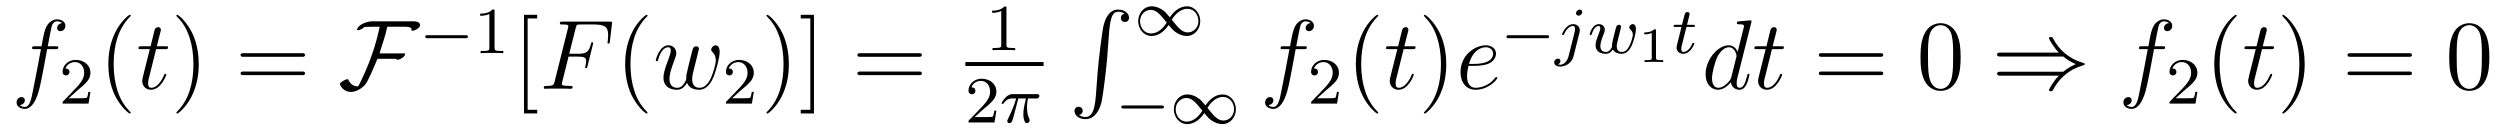 <?xml version='1.0' encoding='UTF-8'?>
<!-- This file was generated by dvisvgm 1.15.1 -->
<svg height='17pt' version='1.1' viewBox='0 -17 303 17' width='303pt' xmlns='http://www.w3.org/2000/svg' xmlns:xlink='http://www.w3.org/1999/xlink'>
<g id='page1'>
<g transform='matrix(1 0 0 1 -127 648)'>
<path d='M133.732 -659.046C133.971 -659.046 134.066 -659.046 134.066 -659.273C134.066 -659.392 133.971 -659.392 133.755 -659.392H132.787C133.014 -660.623 133.182 -661.472 133.277 -661.855C133.349 -662.142 133.6 -662.417 133.911 -662.417C134.162 -662.417 134.413 -662.309 134.532 -662.202C134.066 -662.154 133.923 -661.807 133.923 -661.604C133.923 -661.365 134.102 -661.221 134.329 -661.221C134.568 -661.221 134.927 -661.424 134.927 -661.879C134.927 -662.381 134.425 -662.656 133.899 -662.656C133.385 -662.656 132.883 -662.273 132.644 -661.807C132.428 -661.388 132.309 -660.958 132.034 -659.392H131.233C131.006 -659.392 130.887 -659.392 130.887 -659.177C130.887 -659.046 130.958 -659.046 131.197 -659.046H131.962C131.747 -657.934 131.257 -655.232 130.982 -653.953C130.779 -652.913 130.6 -652.04 130.002 -652.04C129.966 -652.04 129.619 -652.04 129.404 -652.267C130.014 -652.315 130.014 -652.841 130.014 -652.853C130.014 -653.092 129.834 -653.236 129.608 -653.236C129.368 -653.236 129.01 -653.032 129.01 -652.578C129.01 -652.064 129.536 -651.801 130.002 -651.801C131.221 -651.801 131.723 -653.989 131.855 -654.587C132.07 -655.507 132.656 -658.687 132.715 -659.046H133.732Z' fill-rule='evenodd'/>
<path d='M136.407 -654.066C136.535 -654.185 136.869 -654.448 136.997 -654.56C137.491 -655.014 137.961 -655.452 137.961 -656.177C137.961 -657.125 137.164 -657.739 136.168 -657.739C135.212 -657.739 134.582 -657.014 134.582 -656.305C134.582 -655.914 134.893 -655.858 135.005 -655.858C135.172 -655.858 135.419 -655.978 135.419 -656.281C135.419 -656.695 135.021 -656.695 134.925 -656.695C135.156 -657.277 135.69 -657.476 136.08 -657.476C136.822 -657.476 137.204 -656.847 137.204 -656.177C137.204 -655.348 136.622 -654.743 135.682 -653.779L134.678 -652.743C134.582 -652.655 134.582 -652.639 134.582 -652.44H137.73L137.961 -653.866H137.714C137.69 -653.707 137.626 -653.308 137.531 -653.157C137.483 -653.093 136.877 -653.093 136.75 -653.093H135.331L136.407 -654.066Z' fill-rule='evenodd'/>
<path d='M142.845 -651.335C142.845 -651.371 142.845 -651.395 142.642 -651.598C141.447 -652.806 140.777 -654.778 140.777 -657.217C140.777 -659.536 141.339 -661.532 142.726 -662.943C142.845 -663.05 142.845 -663.074 142.845 -663.11C142.845 -663.182 142.785 -663.206 142.737 -663.206C142.582 -663.206 141.602 -662.345 141.016 -661.173C140.407 -659.966 140.132 -658.687 140.132 -657.217C140.132 -656.152 140.299 -654.73 140.92 -653.451C141.626 -652.017 142.606 -651.239 142.737 -651.239C142.785 -651.239 142.845 -651.263 142.845 -651.335Z' fill-rule='evenodd'/>
<path d='M145.921 -659.046H147.021C147.248 -659.046 147.368 -659.046 147.368 -659.261C147.368 -659.392 147.296 -659.392 147.057 -659.392H146.005L146.447 -661.137C146.495 -661.305 146.495 -661.329 146.495 -661.413C146.495 -661.604 146.34 -661.711 146.184 -661.711C146.089 -661.711 145.814 -661.675 145.718 -661.293L145.252 -659.392H144.128C143.889 -659.392 143.782 -659.392 143.782 -659.165C143.782 -659.046 143.865 -659.046 144.092 -659.046H145.156L144.367 -655.89C144.272 -655.471 144.236 -655.352 144.236 -655.196C144.236 -654.634 144.63 -654.12 145.3 -654.12C146.507 -654.12 147.153 -655.866 147.153 -655.949C147.153 -656.021 147.105 -656.057 147.033 -656.057C147.009 -656.057 146.961 -656.057 146.937 -656.009C146.925 -655.997 146.914 -655.985 146.83 -655.794C146.579 -655.196 146.029 -654.36 145.335 -654.36C144.977 -654.36 144.953 -654.658 144.953 -654.921C144.953 -654.933 144.953 -655.16 144.989 -655.304L145.921 -659.046Z' fill-rule='evenodd'/>
<path d='M151.089 -657.217C151.089 -658.125 150.969 -659.607 150.3 -660.994C149.595 -662.428 148.614 -663.206 148.483 -663.206C148.435 -663.206 148.375 -663.182 148.375 -663.11C148.375 -663.074 148.375 -663.05 148.578 -662.847C149.774 -661.64 150.443 -659.667 150.443 -657.228C150.443 -654.909 149.882 -652.913 148.495 -651.502C148.375 -651.395 148.375 -651.371 148.375 -651.335C148.375 -651.263 148.435 -651.239 148.483 -651.239C148.638 -651.239 149.618 -652.1 150.204 -653.272C150.814 -654.491 151.089 -655.782 151.089 -657.217Z' fill-rule='evenodd'/>
<path d='M163.585 -658.113C163.753 -658.113 163.968 -658.113 163.968 -658.328C163.968 -658.555 163.765 -658.555 163.585 -658.555H156.545C156.377 -658.555 156.162 -658.555 156.162 -658.34C156.162 -658.113 156.365 -658.113 156.545 -658.113H163.585ZM163.585 -655.89C163.753 -655.89 163.968 -655.89 163.968 -656.105C163.968 -656.332 163.765 -656.332 163.585 -656.332H156.545C156.377 -656.332 156.162 -656.332 156.162 -656.117C156.162 -655.89 156.365 -655.89 156.545 -655.89H163.585Z' fill-rule='evenodd'/>
<path d='M177.915 -661.95C177.915 -662.5 176.995 -662.417 176.625 -662.417H172.118C171.52 -662.417 170.456 -662.07 170.265 -661.424C170.289 -661.353 170.313 -661.341 170.385 -661.341C170.647 -661.341 171.006 -661.556 171.173 -661.735C171.544 -661.735 171.903 -661.759 172.273 -661.759H173.014C173.014 -661.759 172.966 -661.544 172.966 -661.532C172.5 -659.344 171.795 -657.492 171.269 -656.32C171.197 -656.165 170.552 -654.67 170.385 -654.527C169.858 -654.527 169.464 -654.814 169.249 -655.28C169.213 -655.352 169.213 -655.4 169.129 -655.4C168.854 -655.4 168.197 -655.017 168.197 -654.814C168.197 -654.79 168.209 -654.766 168.221 -654.742C168.436 -654.18 168.974 -653.857 169.56 -653.857C170.169 -653.857 170.874 -654.3 171.257 -654.742C171.651 -655.196 172.44 -657.157 172.751 -657.874H175.059C175.046 -657.862 175.035 -657.85 175.035 -657.838C175.035 -657.79 175.106 -657.754 175.154 -657.754C175.417 -657.754 176.099 -658.089 176.099 -658.46C176.099 -658.543 176.015 -658.532 175.871 -658.532H173.002C173.313 -659.607 173.72 -660.659 173.935 -661.759H175.513C175.811 -661.759 176.648 -661.819 176.864 -661.556C176.887 -661.484 176.852 -661.365 176.887 -661.305C176.911 -661.281 176.947 -661.269 176.983 -661.269C177.27 -661.269 177.915 -661.627 177.915 -661.95Z' fill-rule='evenodd'/>
<path d='M183.41 -660.369C183.537 -660.369 183.713 -660.369 183.713 -660.552C183.713 -660.735 183.537 -660.735 183.41 -660.735H178.844C178.717 -660.735 178.541 -660.735 178.541 -660.552C178.541 -660.369 178.717 -660.369 178.844 -660.369H183.41Z' fill-rule='evenodd'/>
<path d='M186.94 -663.636C186.94 -663.851 186.924 -663.859 186.709 -663.859C186.382 -663.54 185.96 -663.349 185.203 -663.349V-663.086C185.418 -663.086 185.848 -663.086 186.31 -663.301V-659.213C186.31 -658.918 186.286 -658.823 185.529 -658.823H185.25V-658.56C185.577 -658.584 186.262 -658.584 186.621 -658.584C186.98 -658.584 187.673 -658.584 188 -658.56V-658.823H187.72C186.964 -658.823 186.94 -658.918 186.94 -659.213V-663.636Z' fill-rule='evenodd'/>
<path d='M192.108 -651.252V-651.694H190.949V-662.763H192.108V-663.206H190.507V-651.252H192.108Z' fill-rule='evenodd'/>
<path d='M195.908 -658.137H197.056C197.965 -658.137 198.036 -657.934 198.036 -657.587C198.036 -657.432 198.013 -657.264 197.953 -657.001C197.929 -656.953 197.917 -656.894 197.917 -656.87C197.917 -656.786 197.965 -656.738 198.048 -656.738C198.144 -656.738 198.156 -656.786 198.204 -656.977L198.898 -659.763C198.898 -659.811 198.862 -659.882 198.778 -659.882C198.67 -659.882 198.658 -659.834 198.61 -659.631C198.359 -658.735 198.12 -658.484 197.08 -658.484H195.992L196.769 -661.58C196.877 -661.998 196.901 -662.034 197.392 -662.034H198.992C200.488 -662.034 200.702 -661.592 200.702 -660.743C200.702 -660.671 200.702 -660.408 200.666 -660.097C200.654 -660.05 200.63 -659.894 200.63 -659.847C200.63 -659.751 200.69 -659.715 200.762 -659.715C200.845 -659.715 200.893 -659.763 200.917 -659.978L201.168 -662.07C201.168 -662.106 201.192 -662.225 201.192 -662.249C201.192 -662.381 201.085 -662.381 200.869 -662.381H195.203C194.976 -662.381 194.857 -662.381 194.857 -662.166C194.857 -662.034 194.94 -662.034 195.144 -662.034C195.884 -662.034 195.884 -661.95 195.884 -661.819C195.884 -661.759 195.872 -661.711 195.838 -661.58L194.222 -655.125C194.116 -654.706 194.092 -654.587 193.255 -654.587C193.027 -654.587 192.908 -654.587 192.908 -654.372C192.908 -654.24 193.015 -654.24 193.087 -654.24C193.314 -654.24 193.554 -654.264 193.781 -654.264H195.335C195.598 -654.264 195.884 -654.24 196.147 -654.24C196.255 -654.24 196.399 -654.24 196.399 -654.455C196.399 -654.587 196.327 -654.587 196.064 -654.587C195.12 -654.587 195.096 -654.67 195.096 -654.85C195.096 -654.909 195.12 -655.005 195.144 -655.089L195.908 -658.137Z' fill-rule='evenodd'/>
<path d='M205.482 -651.335C205.482 -651.371 205.482 -651.395 205.279 -651.598C204.084 -652.806 203.413 -654.778 203.413 -657.217C203.413 -659.536 203.976 -661.532 205.362 -662.943C205.482 -663.05 205.482 -663.074 205.482 -663.11C205.482 -663.182 205.422 -663.206 205.374 -663.206C205.219 -663.206 204.239 -662.345 203.653 -661.173C203.044 -659.966 202.769 -658.687 202.769 -657.217C202.769 -656.152 202.936 -654.73 203.557 -653.451C204.263 -652.017 205.243 -651.239 205.374 -651.239C205.422 -651.239 205.482 -651.263 205.482 -651.335Z' fill-rule='evenodd'/>
<path d='M210.268 -654.969C210.53 -654.252 211.272 -654.12 211.726 -654.12C212.634 -654.12 213.173 -654.909 213.508 -655.734C213.782 -656.427 214.224 -658.006 214.224 -658.711C214.224 -659.44 213.854 -659.512 213.746 -659.512C213.46 -659.512 213.197 -659.225 213.197 -658.986C213.197 -658.842 213.28 -658.759 213.34 -658.711C213.448 -658.603 213.758 -658.281 213.758 -657.659C213.758 -657.252 213.424 -656.129 213.173 -655.567C212.838 -654.838 212.395 -654.36 211.774 -654.36C211.104 -654.36 210.889 -654.862 210.889 -655.412C210.889 -655.758 210.997 -656.177 211.044 -656.38L211.547 -658.388C211.607 -658.627 211.715 -659.046 211.715 -659.093C211.715 -659.273 211.571 -659.392 211.392 -659.392C211.044 -659.392 210.961 -659.093 210.889 -658.807C210.77 -658.34 210.268 -656.32 210.22 -656.057C210.172 -655.854 210.172 -655.722 210.172 -655.459C210.172 -655.173 209.79 -654.718 209.778 -654.694C209.646 -654.563 209.455 -654.36 209.084 -654.36C208.14 -654.36 208.14 -655.256 208.14 -655.459C208.14 -655.842 208.224 -656.368 208.762 -657.79C208.904 -658.161 208.964 -658.316 208.964 -658.555C208.964 -659.058 208.606 -659.512 208.02 -659.512C206.921 -659.512 206.478 -657.778 206.478 -657.683C206.478 -657.635 206.526 -657.575 206.61 -657.575C206.717 -657.575 206.729 -657.623 206.777 -657.79C207.076 -658.842 207.542 -659.273 207.984 -659.273C208.104 -659.273 208.295 -659.261 208.295 -658.878C208.295 -658.818 208.295 -658.567 208.092 -658.041C207.53 -656.547 207.41 -656.057 207.41 -655.603C207.41 -654.348 208.439 -654.12 209.048 -654.12C209.251 -654.12 209.79 -654.12 210.268 -654.969Z' fill-rule='evenodd'/>
<path d='M216.808 -654.066C216.935 -654.185 217.27 -654.448 217.397 -654.56C217.891 -655.014 218.36 -655.452 218.36 -656.177C218.36 -657.125 217.564 -657.739 216.568 -657.739C215.612 -657.739 214.982 -657.014 214.982 -656.305C214.982 -655.914 215.293 -655.858 215.405 -655.858C215.572 -655.858 215.819 -655.978 215.819 -656.281C215.819 -656.695 215.42 -656.695 215.326 -656.695C215.556 -657.277 216.09 -657.476 216.48 -657.476C217.222 -657.476 217.604 -656.847 217.604 -656.177C217.604 -655.348 217.022 -654.743 216.082 -653.779L215.078 -652.743C214.982 -652.655 214.982 -652.639 214.982 -652.44H218.13L218.36 -653.866H218.113C218.09 -653.707 218.027 -653.308 217.931 -653.157C217.883 -653.093 217.277 -653.093 217.15 -653.093H215.731L216.808 -654.066Z' fill-rule='evenodd'/>
<path d='M222.611 -657.217C222.611 -658.125 222.492 -659.607 221.822 -660.994C221.117 -662.428 220.136 -663.206 220.006 -663.206C219.958 -663.206 219.898 -663.182 219.898 -663.11C219.898 -663.074 219.898 -663.05 220.1 -662.847C221.297 -661.64 221.965 -659.667 221.965 -657.228C221.965 -654.909 221.404 -652.913 220.016 -651.502C219.898 -651.395 219.898 -651.371 219.898 -651.335C219.898 -651.263 219.958 -651.239 220.006 -651.239C220.16 -651.239 221.141 -652.1 221.726 -653.272C222.336 -654.491 222.611 -655.782 222.611 -657.217ZM225.653 -663.206H224.051V-662.763H225.21V-651.694H224.051V-651.252H225.653V-663.206Z' fill-rule='evenodd'/>
<path d='M238.346 -658.113C238.513 -658.113 238.728 -658.113 238.728 -658.328C238.728 -658.555 238.525 -658.555 238.346 -658.555H231.305C231.138 -658.555 230.922 -658.555 230.922 -658.34C230.922 -658.113 231.126 -658.113 231.305 -658.113H238.346ZM238.346 -655.89C238.513 -655.89 238.728 -655.89 238.728 -656.105C238.728 -656.332 238.525 -656.332 238.346 -656.332H231.305C231.138 -656.332 230.922 -656.332 230.922 -656.117C230.922 -655.89 231.126 -655.89 231.305 -655.89H238.346Z' fill-rule='evenodd'/>
<path d='M248.982 -663.996C248.982 -664.211 248.966 -664.219 248.75 -664.219C248.424 -663.9 248.002 -663.709 247.246 -663.709V-663.446C247.46 -663.446 247.89 -663.446 248.352 -663.661V-659.573C248.352 -659.278 248.329 -659.183 247.572 -659.183H247.292V-658.92C247.619 -658.944 248.305 -658.944 248.664 -658.944C249.022 -658.944 249.715 -658.944 250.042 -658.92V-659.183H249.763C249.006 -659.183 248.982 -659.278 248.982 -659.573V-663.996Z' fill-rule='evenodd'/>
<path d='M244 -657H253.481V-657.48H244'/>
<path d='M246.208 -651.786C246.335 -651.905 246.67 -652.168 246.797 -652.28C247.291 -652.734 247.76 -653.172 247.76 -653.897C247.76 -654.845 246.964 -655.459 245.968 -655.459C245.012 -655.459 244.382 -654.734 244.382 -654.025C244.382 -653.634 244.693 -653.578 244.805 -653.578C244.972 -653.578 245.219 -653.698 245.219 -654.001C245.219 -654.415 244.82 -654.415 244.726 -654.415C244.956 -654.997 245.49 -655.196 245.88 -655.196C246.622 -655.196 247.004 -654.567 247.004 -653.897C247.004 -653.068 246.422 -652.463 245.482 -651.499L244.478 -650.463C244.382 -650.375 244.382 -650.359 244.382 -650.16H247.53L247.76 -651.586H247.513C247.49 -651.427 247.427 -651.028 247.331 -650.877C247.283 -650.813 246.677 -650.813 246.55 -650.813H245.131L246.208 -651.786Z' fill-rule='evenodd'/>
<path d='M250.422 -653.068H251.339C251.172 -652.343 251.028 -651.754 251.028 -651.164C251.028 -651.108 251.028 -650.766 251.116 -650.479C251.219 -650.144 251.299 -650.08 251.442 -650.08C251.617 -650.08 251.801 -650.232 251.801 -650.423C251.801 -650.479 251.792 -650.495 251.761 -650.566C251.593 -650.933 251.474 -651.315 251.474 -651.969C251.474 -652.152 251.474 -652.487 251.593 -653.068H252.558C252.685 -653.068 252.773 -653.068 252.853 -653.132C252.948 -653.22 252.972 -653.323 252.972 -653.371C252.972 -653.594 252.773 -653.594 252.637 -653.594H249.761C249.594 -653.594 249.29 -653.594 248.9 -653.212C248.614 -652.925 248.39 -652.558 248.39 -652.503C248.39 -652.431 248.446 -652.407 248.51 -652.407C248.59 -652.407 248.605 -652.431 248.653 -652.495C249.043 -653.068 249.514 -653.068 249.697 -653.068H250.159C249.929 -652.224 249.505 -651.26 249.211 -650.678C249.155 -650.558 249.076 -650.399 249.076 -650.327C249.076 -650.16 249.211 -650.08 249.338 -650.08C249.642 -650.08 249.721 -650.383 249.888 -651.037L250.422 -653.068Z' fill-rule='evenodd'/>
<path d='M259.812 -653.32C259.656 -651.36 259.225 -650.822 258.545 -650.822C258.389 -650.822 258.03 -650.858 257.779 -651.073C258.126 -651.121 258.222 -651.396 258.222 -651.563C258.222 -651.91 257.959 -652.065 257.731 -652.065C257.492 -652.065 257.23 -651.91 257.23 -651.551C257.23 -650.977 257.827 -650.559 258.545 -650.559C259.68 -650.559 260.254 -651.599 260.516 -652.675C260.672 -653.297 261.102 -656.775 261.198 -658.102L261.425 -661.079C261.593 -663.278 262 -663.577 262.537 -663.577C262.656 -663.577 263.027 -663.553 263.29 -663.326C262.944 -663.278 262.848 -663.003 262.848 -662.836C262.848 -662.489 263.111 -662.334 263.338 -662.334C263.578 -662.334 263.84 -662.489 263.84 -662.848C263.84 -663.422 263.242 -663.84 262.525 -663.84C261.389 -663.84 260.923 -662.68 260.72 -661.772C260.576 -661.114 260.147 -657.743 260.039 -656.297L259.812 -653.32Z' fill-rule='evenodd'/>
<path d='M268.783 -662.903C268.313 -663.469 268.249 -663.533 267.97 -663.74C267.604 -664.019 267.118 -664.234 266.592 -664.234C265.619 -664.234 264.95 -663.382 264.95 -662.433C264.95 -661.501 265.612 -660.64 266.56 -660.64C267.214 -660.64 267.978 -660.983 268.639 -661.971C269.11 -661.405 269.173 -661.342 269.452 -661.134C269.819 -660.855 270.305 -660.64 270.83 -660.64C271.802 -660.64 272.472 -661.493 272.472 -662.441C272.472 -663.373 271.811 -664.234 270.863 -664.234C270.209 -664.234 269.444 -663.892 268.783 -662.903ZM269.022 -662.608C269.324 -663.111 269.978 -663.931 270.918 -663.931C271.771 -663.931 272.249 -663.158 272.249 -662.441C272.249 -661.668 271.66 -661.071 270.958 -661.071C270.257 -661.071 269.786 -661.652 269.022 -662.608ZM268.4 -662.266C268.098 -661.764 267.444 -660.943 266.504 -660.943C265.651 -660.943 265.174 -661.716 265.174 -662.433C265.174 -663.206 265.763 -663.804 266.464 -663.804C267.166 -663.804 267.636 -663.222 268.4 -662.266Z' fill-rule='evenodd'/>
<path d='M267.77 -651.849C267.898 -651.849 268.073 -651.849 268.073 -652.032C268.073 -652.215 267.898 -652.215 267.77 -652.215H263.204C263.076 -652.215 262.901 -652.215 262.901 -652.032C262.901 -651.849 263.076 -651.849 263.204 -651.849H267.77ZM273.103 -652.223C272.633 -652.789 272.569 -652.853 272.29 -653.06C271.924 -653.339 271.438 -653.554 270.912 -653.554C269.939 -653.554 269.27 -652.702 269.27 -651.753C269.27 -650.821 269.932 -649.96 270.88 -649.96C271.534 -649.96 272.298 -650.303 272.959 -651.291C273.43 -650.725 273.493 -650.662 273.772 -650.454C274.139 -650.175 274.625 -649.96 275.15 -649.96C276.122 -649.96 276.792 -650.813 276.792 -651.761C276.792 -652.693 276.131 -653.554 275.183 -653.554C274.529 -653.554 273.764 -653.212 273.103 -652.223ZM273.342 -651.928C273.644 -652.431 274.298 -653.251 275.238 -653.251C276.091 -653.251 276.569 -652.478 276.569 -651.761C276.569 -650.988 275.98 -650.391 275.278 -650.391C274.577 -650.391 274.106 -650.972 273.342 -651.928ZM272.72 -651.586C272.418 -651.084 271.764 -650.263 270.824 -650.263C269.971 -650.263 269.494 -651.036 269.494 -651.753C269.494 -652.526 270.083 -653.124 270.784 -653.124C271.486 -653.124 271.956 -652.542 272.72 -651.586Z' fill-rule='evenodd'/>
<path d='M285.052 -659.046C285.29 -659.046 285.386 -659.046 285.386 -659.273C285.386 -659.392 285.29 -659.392 285.076 -659.392H284.107C284.334 -660.623 284.502 -661.472 284.597 -661.855C284.669 -662.142 284.92 -662.417 285.23 -662.417C285.482 -662.417 285.733 -662.309 285.852 -662.202C285.386 -662.154 285.242 -661.807 285.242 -661.604C285.242 -661.365 285.422 -661.221 285.649 -661.221C285.888 -661.221 286.247 -661.424 286.247 -661.879C286.247 -662.381 285.745 -662.656 285.218 -662.656C284.705 -662.656 284.203 -662.273 283.963 -661.807C283.748 -661.388 283.63 -660.958 283.354 -659.392H282.553C282.326 -659.392 282.206 -659.392 282.206 -659.177C282.206 -659.046 282.278 -659.046 282.517 -659.046H283.282C283.067 -657.934 282.577 -655.232 282.302 -653.953C282.098 -652.913 281.92 -652.04 281.322 -652.04C281.286 -652.04 280.939 -652.04 280.724 -652.267C281.334 -652.315 281.334 -652.841 281.334 -652.853C281.334 -653.092 281.154 -653.236 280.927 -653.236C280.688 -653.236 280.33 -653.032 280.33 -652.578C280.33 -652.064 280.855 -651.801 281.322 -651.801C282.541 -651.801 283.043 -653.989 283.175 -654.587C283.39 -655.507 283.975 -658.687 284.035 -659.046H285.052Z' fill-rule='evenodd'/>
<path d='M287.728 -654.066C287.855 -654.185 288.19 -654.448 288.317 -654.56C288.811 -655.014 289.28 -655.452 289.28 -656.177C289.28 -657.125 288.484 -657.739 287.488 -657.739C286.532 -657.739 285.902 -657.014 285.902 -656.305C285.902 -655.914 286.213 -655.858 286.325 -655.858C286.492 -655.858 286.739 -655.978 286.739 -656.281C286.739 -656.695 286.34 -656.695 286.246 -656.695C286.476 -657.277 287.01 -657.476 287.4 -657.476C288.142 -657.476 288.524 -656.847 288.524 -656.177C288.524 -655.348 287.942 -654.743 287.002 -653.779L285.998 -652.743C285.902 -652.655 285.902 -652.639 285.902 -652.44H289.05L289.28 -653.866H289.033C289.01 -653.707 288.947 -653.308 288.851 -653.157C288.803 -653.093 288.197 -653.093 288.07 -653.093H286.651L287.728 -654.066Z' fill-rule='evenodd'/>
<path d='M294.046 -651.335C294.046 -651.371 294.046 -651.395 293.842 -651.598C292.646 -652.806 291.977 -654.778 291.977 -657.217C291.977 -659.536 292.538 -661.532 293.926 -662.943C294.046 -663.05 294.046 -663.074 294.046 -663.11C294.046 -663.182 293.986 -663.206 293.938 -663.206C293.782 -663.206 292.802 -662.345 292.217 -661.173C291.606 -659.966 291.331 -658.687 291.331 -657.217C291.331 -656.152 291.499 -654.73 292.121 -653.451C292.825 -652.017 293.806 -651.239 293.938 -651.239C293.986 -651.239 294.046 -651.263 294.046 -651.335Z' fill-rule='evenodd'/>
<path d='M297.121 -659.046H298.222C298.448 -659.046 298.567 -659.046 298.567 -659.261C298.567 -659.392 298.496 -659.392 298.258 -659.392H297.205L297.647 -661.137C297.695 -661.305 297.695 -661.329 297.695 -661.413C297.695 -661.604 297.54 -661.711 297.384 -661.711C297.288 -661.711 297.014 -661.675 296.918 -661.293L296.452 -659.392H295.328C295.09 -659.392 294.982 -659.392 294.982 -659.165C294.982 -659.046 295.066 -659.046 295.292 -659.046H296.357L295.567 -655.89C295.471 -655.471 295.435 -655.352 295.435 -655.196C295.435 -654.634 295.83 -654.12 296.5 -654.12C297.707 -654.12 298.352 -655.866 298.352 -655.949C298.352 -656.021 298.304 -656.057 298.232 -656.057C298.21 -656.057 298.162 -656.057 298.138 -656.009C298.126 -655.997 298.114 -655.985 298.03 -655.794C297.779 -655.196 297.229 -654.36 296.536 -654.36C296.177 -654.36 296.153 -654.658 296.153 -654.921C296.153 -654.933 296.153 -655.16 296.189 -655.304L297.121 -659.046Z' fill-rule='evenodd'/>
<path d='M302.288 -657.217C302.288 -658.125 302.17 -659.607 301.5 -660.994C300.794 -662.428 299.814 -663.206 299.683 -663.206C299.635 -663.206 299.575 -663.182 299.575 -663.11C299.575 -663.074 299.575 -663.05 299.778 -662.847C300.974 -661.64 301.644 -659.667 301.644 -657.228C301.644 -654.909 301.081 -652.913 299.695 -651.502C299.575 -651.395 299.575 -651.371 299.575 -651.335C299.575 -651.263 299.635 -651.239 299.683 -651.239C299.838 -651.239 300.818 -652.1 301.404 -653.272C302.014 -654.491 302.288 -655.782 302.288 -657.217Z' fill-rule='evenodd'/>
<path d='M305.616 -657.013C305.939 -657.013 306.751 -657.037 307.326 -657.252C308.234 -657.599 308.317 -658.293 308.317 -658.507C308.317 -659.033 307.864 -659.512 307.074 -659.512C305.82 -659.512 304.014 -658.376 304.014 -656.248C304.014 -654.993 304.732 -654.12 305.82 -654.12C307.445 -654.12 308.473 -655.387 308.473 -655.543C308.473 -655.615 308.401 -655.674 308.353 -655.674C308.317 -655.674 308.305 -655.662 308.198 -655.555C307.433 -654.539 306.298 -654.36 305.843 -654.36C305.162 -654.36 304.804 -654.897 304.804 -655.782C304.804 -655.949 304.804 -656.248 304.982 -657.013H305.616ZM305.042 -657.252C305.556 -659.093 306.692 -659.273 307.074 -659.273C307.601 -659.273 307.96 -658.962 307.96 -658.507C307.96 -657.252 306.047 -657.252 305.544 -657.252H305.042Z' fill-rule='evenodd'/>
<path d='M314.45 -660.369C314.578 -660.369 314.753 -660.369 314.753 -660.552C314.753 -660.735 314.578 -660.735 314.45 -660.735H309.884C309.756 -660.735 309.581 -660.735 309.581 -660.552C309.581 -660.369 309.756 -660.369 309.884 -660.369H314.45Z' fill-rule='evenodd'/>
<path d='M318.769 -663.532C318.769 -663.684 318.649 -663.835 318.458 -663.835C318.218 -663.835 318.012 -663.612 318.012 -663.405C318.012 -663.253 318.131 -663.102 318.323 -663.102C318.562 -663.102 318.769 -663.325 318.769 -663.532ZM317.104 -658.162C316.984 -657.676 316.594 -657.157 316.108 -657.157C315.979 -657.157 315.86 -657.189 315.845 -657.198C316.091 -657.317 316.123 -657.532 316.123 -657.604C316.123 -657.795 315.979 -657.899 315.812 -657.899C315.581 -657.899 315.366 -657.699 315.366 -657.437C315.366 -657.134 315.661 -656.934 316.115 -656.934C316.601 -656.934 317.478 -657.237 317.717 -658.193L318.434 -661.046C318.458 -661.142 318.474 -661.206 318.474 -661.325C318.474 -661.763 318.124 -662.074 317.662 -662.074C316.817 -662.074 316.322 -660.958 316.322 -660.855C316.322 -660.783 316.378 -660.751 316.441 -660.751C316.53 -660.751 316.537 -660.775 316.594 -660.895C316.832 -661.445 317.238 -661.851 317.638 -661.851C317.804 -661.851 317.9 -661.739 317.9 -661.477C317.9 -661.365 317.876 -661.253 317.852 -661.142L317.104 -658.162Z' fill-rule='evenodd'/>
<path d='M323.339 -661.166C323.387 -661.357 323.474 -661.7 323.474 -661.747C323.474 -661.947 323.315 -661.994 323.219 -661.994C322.94 -661.994 322.892 -661.795 322.796 -661.429C322.693 -661.014 322.661 -660.863 322.542 -660.409C322.47 -660.106 322.374 -659.731 322.374 -659.5C322.374 -659.46 322.382 -659.397 322.382 -659.357C322.382 -659.349 322.168 -658.703 321.641 -658.703C321.323 -658.703 320.964 -658.831 320.964 -659.421C320.964 -659.811 321.148 -660.329 321.402 -660.974C321.482 -661.182 321.506 -661.253 321.506 -661.397C321.506 -661.835 321.156 -662.074 320.789 -662.074C320 -662.074 319.673 -660.951 319.673 -660.855C319.673 -660.783 319.729 -660.751 319.793 -660.751C319.896 -660.751 319.904 -660.799 319.928 -660.879C320.136 -661.572 320.478 -661.851 320.765 -661.851C320.885 -661.851 320.956 -661.771 320.956 -661.588C320.956 -661.421 320.892 -661.237 320.837 -661.094C320.526 -660.297 320.382 -659.875 320.382 -659.524C320.382 -658.711 321.052 -658.48 321.61 -658.48C321.737 -658.48 322.151 -658.48 322.478 -659.006C322.702 -658.576 323.203 -658.48 323.545 -658.48C324.263 -658.48 324.598 -659.15 324.742 -659.428C324.996 -659.947 325.276 -660.99 325.276 -661.461C325.276 -662.082 324.917 -662.082 324.884 -662.082C324.694 -662.082 324.47 -661.875 324.47 -661.668C324.47 -661.556 324.518 -661.492 324.574 -661.452C324.661 -661.373 324.9 -661.174 324.9 -660.783C324.9 -660.552 324.677 -659.795 324.455 -659.381C324.232 -658.982 323.969 -658.703 323.57 -658.703C323.219 -658.703 322.949 -658.887 322.949 -659.397C322.949 -659.604 323.004 -659.827 323.116 -660.273L323.339 -661.166Z' fill-rule='evenodd'/>
<path d='M327.707 -661.274C327.707 -661.454 327.683 -661.454 327.503 -661.454C327.108 -661.071 326.498 -661.071 326.284 -661.071V-660.838C326.438 -660.838 326.833 -660.838 327.192 -661.006V-657.988C327.192 -657.791 327.192 -657.713 326.576 -657.713H326.32V-657.48C326.648 -657.504 327.114 -657.504 327.449 -657.504C327.784 -657.504 328.25 -657.504 328.579 -657.48V-657.713H328.322C327.707 -657.713 327.707 -657.791 327.707 -657.988V-661.274Z' fill-rule='evenodd'/>
<path d='M331.4 -661.732H332.182C332.334 -661.732 332.429 -661.732 332.429 -661.883C332.429 -661.994 332.326 -661.994 332.19 -661.994H331.465L331.752 -663.126C331.783 -663.245 331.783 -663.285 331.783 -663.293C331.783 -663.461 331.656 -663.54 331.52 -663.54C331.249 -663.54 331.194 -663.325 331.106 -662.967L330.859 -661.994H330.094C329.942 -661.994 329.839 -661.994 329.839 -661.843C329.839 -661.732 329.942 -661.732 330.078 -661.732H330.796L330.317 -659.819C330.269 -659.62 330.198 -659.341 330.198 -659.229C330.198 -658.751 330.588 -658.48 331.01 -658.48C331.864 -658.48 332.35 -659.604 332.35 -659.699C332.35 -659.787 332.278 -659.803 332.23 -659.803C332.142 -659.803 332.134 -659.771 332.078 -659.652C331.919 -659.269 331.52 -658.703 331.034 -658.703C330.868 -658.703 330.772 -658.815 330.772 -659.078C330.772 -659.229 330.796 -659.317 330.82 -659.421L331.4 -661.732Z' fill-rule='evenodd'/>
<path d='M339.253 -662.237C339.265 -662.285 339.289 -662.357 339.289 -662.417C339.289 -662.536 339.169 -662.536 339.145 -662.536C339.133 -662.536 338.548 -662.488 338.488 -662.476C338.285 -662.464 338.105 -662.441 337.89 -662.428C337.591 -662.405 337.507 -662.393 337.507 -662.178C337.507 -662.058 337.603 -662.058 337.771 -662.058C338.357 -662.058 338.369 -661.95 338.369 -661.831C338.369 -661.759 338.345 -661.663 338.333 -661.627L337.603 -658.723C337.472 -659.033 337.15 -659.512 336.528 -659.512C335.177 -659.512 333.718 -657.767 333.718 -655.997C333.718 -654.814 334.411 -654.12 335.225 -654.12C335.882 -654.12 336.444 -654.634 336.779 -655.029C336.898 -654.324 337.459 -654.12 337.818 -654.12C338.177 -654.12 338.464 -654.336 338.68 -654.766C338.87 -655.173 339.038 -655.902 339.038 -655.949C339.038 -656.009 338.99 -656.057 338.918 -656.057C338.81 -656.057 338.798 -655.997 338.75 -655.818C338.572 -655.113 338.345 -654.36 337.854 -654.36C337.507 -654.36 337.483 -654.67 337.483 -654.909C337.483 -654.957 337.483 -655.208 337.567 -655.543L339.253 -662.237ZM336.838 -655.662C336.779 -655.459 336.779 -655.435 336.611 -655.208C336.348 -654.873 335.822 -654.36 335.261 -654.36C334.77 -654.36 334.495 -654.802 334.495 -655.507C334.495 -656.165 334.866 -657.503 335.093 -658.006C335.5 -658.842 336.061 -659.273 336.528 -659.273C337.316 -659.273 337.472 -658.293 337.472 -658.197C337.472 -658.185 337.436 -658.029 337.424 -658.006L336.838 -655.662ZM341.762 -659.046H342.863C343.09 -659.046 343.208 -659.046 343.208 -659.261C343.208 -659.392 343.138 -659.392 342.899 -659.392H341.846L342.289 -661.137C342.336 -661.305 342.336 -661.329 342.336 -661.413C342.336 -661.604 342.181 -661.711 342.025 -661.711C341.93 -661.711 341.656 -661.675 341.56 -661.293L341.093 -659.392H339.97C339.731 -659.392 339.623 -659.392 339.623 -659.165C339.623 -659.046 339.707 -659.046 339.934 -659.046H340.998L340.208 -655.89C340.114 -655.471 340.078 -655.352 340.078 -655.196C340.078 -654.634 340.471 -654.12 341.141 -654.12C342.348 -654.12 342.994 -655.866 342.994 -655.949C342.994 -656.021 342.946 -656.057 342.875 -656.057C342.851 -656.057 342.803 -656.057 342.779 -656.009C342.767 -655.997 342.755 -655.985 342.671 -655.794C342.42 -655.196 341.87 -654.36 341.177 -654.36C340.818 -654.36 340.794 -654.658 340.794 -654.921C340.794 -654.933 340.794 -655.16 340.83 -655.304L341.762 -659.046Z' fill-rule='evenodd'/>
<path d='M354.865 -658.113C355.033 -658.113 355.248 -658.113 355.248 -658.328C355.248 -658.555 355.045 -658.555 354.865 -658.555H347.825C347.657 -658.555 347.442 -658.555 347.442 -658.34C347.442 -658.113 347.645 -658.113 347.825 -658.113H354.865ZM354.865 -655.89C355.033 -655.89 355.248 -655.89 355.248 -656.105C355.248 -656.332 355.045 -656.332 354.865 -656.332H347.825C347.657 -656.332 347.442 -656.332 347.442 -656.117C347.442 -655.89 347.645 -655.89 347.825 -655.89H354.865Z' fill-rule='evenodd'/>
<path d='M364.628 -658.065C364.628 -659.058 364.57 -660.026 364.139 -660.934C363.649 -661.927 362.788 -662.189 362.202 -662.189C361.508 -662.189 360.66 -661.843 360.218 -660.851C359.884 -660.097 359.764 -659.356 359.764 -658.065C359.764 -656.906 359.848 -656.033 360.277 -655.184C360.744 -654.276 361.568 -653.989 362.19 -653.989C363.23 -653.989 363.828 -654.611 364.175 -655.304C364.606 -656.2 364.628 -657.372 364.628 -658.065ZM362.19 -654.228C361.808 -654.228 361.031 -654.443 360.804 -655.746C360.672 -656.463 360.672 -657.372 360.672 -658.209C360.672 -659.189 360.672 -660.073 360.864 -660.779C361.067 -661.58 361.676 -661.95 362.19 -661.95C362.645 -661.95 363.338 -661.675 363.565 -660.648C363.72 -659.966 363.72 -659.022 363.72 -658.209C363.72 -657.408 363.72 -656.499 363.589 -655.77C363.362 -654.455 362.609 -654.228 362.19 -654.228Z' fill-rule='evenodd'/>
<path d='M377.071 -658.149C377.573 -657.719 378.182 -657.408 378.577 -657.228C378.146 -657.037 377.561 -656.727 377.071 -656.308H369.48C369.277 -656.308 369.05 -656.308 369.05 -656.069C369.05 -655.83 369.265 -655.83 369.468 -655.83H376.534C375.959 -655.28 375.338 -654.228 375.338 -654.072C375.338 -653.941 375.493 -653.941 375.565 -653.941C375.661 -653.941 375.744 -653.941 375.792 -654.037C376.043 -654.491 376.378 -655.125 377.155 -655.818C377.98 -656.547 378.781 -656.87 379.402 -657.049C379.606 -657.121 379.618 -657.133 379.642 -657.157C379.666 -657.169 379.666 -657.205 379.666 -657.228C379.666 -657.252 379.666 -657.276 379.654 -657.3L379.618 -657.324C379.594 -657.336 379.582 -657.348 379.355 -657.42C377.741 -657.898 376.546 -658.986 375.876 -660.265C375.744 -660.504 375.732 -660.516 375.565 -660.516C375.493 -660.516 375.338 -660.516 375.338 -660.384C375.338 -660.229 375.948 -659.189 376.534 -658.627H369.468C369.265 -658.627 369.05 -658.627 369.05 -658.388C369.05 -658.149 369.277 -658.149 369.48 -658.149H377.071Z' fill-rule='evenodd'/>
<path d='M389.08 -659.046C389.32 -659.046 389.414 -659.046 389.414 -659.273C389.414 -659.392 389.32 -659.392 389.104 -659.392H388.135C388.363 -660.623 388.53 -661.472 388.626 -661.855C388.698 -662.142 388.949 -662.417 389.26 -662.417C389.51 -662.417 389.761 -662.309 389.881 -662.202C389.414 -662.154 389.272 -661.807 389.272 -661.604C389.272 -661.365 389.45 -661.221 389.678 -661.221C389.917 -661.221 390.276 -661.424 390.276 -661.879C390.276 -662.381 389.773 -662.656 389.248 -662.656C388.734 -662.656 388.231 -662.273 387.992 -661.807C387.778 -661.388 387.658 -660.958 387.383 -659.392H386.581C386.354 -659.392 386.236 -659.392 386.236 -659.177C386.236 -659.046 386.306 -659.046 386.545 -659.046H387.311C387.096 -657.934 386.605 -655.232 386.33 -653.953C386.128 -652.913 385.949 -652.04 385.35 -652.04C385.314 -652.04 384.968 -652.04 384.752 -652.267C385.362 -652.315 385.362 -652.841 385.362 -652.853C385.362 -653.092 385.183 -653.236 384.956 -653.236C384.716 -653.236 384.359 -653.032 384.359 -652.578C384.359 -652.064 384.884 -651.801 385.35 -651.801C386.57 -651.801 387.072 -653.989 387.203 -654.587C387.419 -655.507 388.004 -658.687 388.064 -659.046H389.08Z' fill-rule='evenodd'/>
<path d='M391.768 -654.066C391.895 -654.185 392.23 -654.448 392.357 -654.56C392.851 -655.014 393.32 -655.452 393.32 -656.177C393.32 -657.125 392.524 -657.739 391.528 -657.739C390.572 -657.739 389.942 -657.014 389.942 -656.305C389.942 -655.914 390.253 -655.858 390.365 -655.858C390.532 -655.858 390.779 -655.978 390.779 -656.281C390.779 -656.695 390.38 -656.695 390.286 -656.695C390.516 -657.277 391.05 -657.476 391.44 -657.476C392.182 -657.476 392.564 -656.847 392.564 -656.177C392.564 -655.348 391.982 -654.743 391.042 -653.779L390.038 -652.743C389.942 -652.655 389.942 -652.639 389.942 -652.44H393.09L393.32 -653.866H393.073C393.05 -653.707 392.987 -653.308 392.891 -653.157C392.843 -653.093 392.237 -653.093 392.11 -653.093H390.691L391.768 -654.066Z' fill-rule='evenodd'/>
<path d='M398.086 -651.335C398.086 -651.371 398.086 -651.395 397.882 -651.598C396.686 -652.806 396.017 -654.778 396.017 -657.217C396.017 -659.536 396.578 -661.532 397.966 -662.943C398.086 -663.05 398.086 -663.074 398.086 -663.11C398.086 -663.182 398.026 -663.206 397.978 -663.206C397.822 -663.206 396.842 -662.345 396.257 -661.173C395.646 -659.966 395.371 -658.687 395.371 -657.217C395.371 -656.152 395.539 -654.73 396.161 -653.451C396.865 -652.017 397.846 -651.239 397.978 -651.239C398.026 -651.239 398.086 -651.263 398.086 -651.335Z' fill-rule='evenodd'/>
<path d='M401.161 -659.046H402.262C402.488 -659.046 402.607 -659.046 402.607 -659.261C402.607 -659.392 402.536 -659.392 402.298 -659.392H401.245L401.687 -661.137C401.735 -661.305 401.735 -661.329 401.735 -661.413C401.735 -661.604 401.58 -661.711 401.424 -661.711C401.329 -661.711 401.054 -661.675 400.958 -661.293L400.492 -659.392H399.368C399.13 -659.392 399.022 -659.392 399.022 -659.165C399.022 -659.046 399.106 -659.046 399.332 -659.046H400.397L399.607 -655.89C399.511 -655.471 399.475 -655.352 399.475 -655.196C399.475 -654.634 399.87 -654.12 400.54 -654.12C401.747 -654.12 402.392 -655.866 402.392 -655.949C402.392 -656.021 402.344 -656.057 402.272 -656.057C402.25 -656.057 402.202 -656.057 402.178 -656.009C402.166 -655.997 402.154 -655.985 402.07 -655.794C401.819 -655.196 401.269 -654.36 400.576 -654.36C400.217 -654.36 400.193 -654.658 400.193 -654.921C400.193 -654.933 400.193 -655.16 400.229 -655.304L401.161 -659.046Z' fill-rule='evenodd'/>
<path d='M406.328 -657.217C406.328 -658.125 406.21 -659.607 405.54 -660.994C404.834 -662.428 403.854 -663.206 403.723 -663.206C403.675 -663.206 403.615 -663.182 403.615 -663.11C403.615 -663.074 403.615 -663.05 403.818 -662.847C405.014 -661.64 405.684 -659.667 405.684 -657.228C405.684 -654.909 405.121 -652.913 403.735 -651.502C403.615 -651.395 403.615 -651.371 403.615 -651.335C403.615 -651.263 403.675 -651.239 403.723 -651.239C403.878 -651.239 404.858 -652.1 405.444 -653.272C406.054 -654.491 406.328 -655.782 406.328 -657.217Z' fill-rule='evenodd'/>
<path d='M418.945 -658.113C419.113 -658.113 419.328 -658.113 419.328 -658.328C419.328 -658.555 419.125 -658.555 418.945 -658.555H411.905C411.737 -658.555 411.522 -658.555 411.522 -658.34C411.522 -658.113 411.725 -658.113 411.905 -658.113H418.945ZM418.945 -655.89C419.113 -655.89 419.328 -655.89 419.328 -656.105C419.328 -656.332 419.125 -656.332 418.945 -656.332H411.905C411.737 -656.332 411.522 -656.332 411.522 -656.117C411.522 -655.89 411.725 -655.89 411.905 -655.89H418.945Z' fill-rule='evenodd'/>
<path d='M428.708 -658.065C428.708 -659.058 428.65 -660.026 428.219 -660.934C427.729 -661.927 426.868 -662.189 426.282 -662.189C425.588 -662.189 424.74 -661.843 424.298 -660.851C423.964 -660.097 423.844 -659.356 423.844 -658.065C423.844 -656.906 423.928 -656.033 424.357 -655.184C424.824 -654.276 425.648 -653.989 426.27 -653.989C427.31 -653.989 427.908 -654.611 428.255 -655.304C428.686 -656.2 428.708 -657.372 428.708 -658.065ZM426.27 -654.228C425.888 -654.228 425.111 -654.443 424.884 -655.746C424.752 -656.463 424.752 -657.372 424.752 -658.209C424.752 -659.189 424.752 -660.073 424.944 -660.779C425.147 -661.58 425.756 -661.95 426.27 -661.95C426.725 -661.95 427.418 -661.675 427.645 -660.648C427.8 -659.966 427.8 -659.022 427.8 -658.209C427.8 -657.408 427.8 -656.499 427.669 -655.77C427.442 -654.455 426.689 -654.228 426.27 -654.228Z' fill-rule='evenodd'/>
</g>
</g>
</svg>
